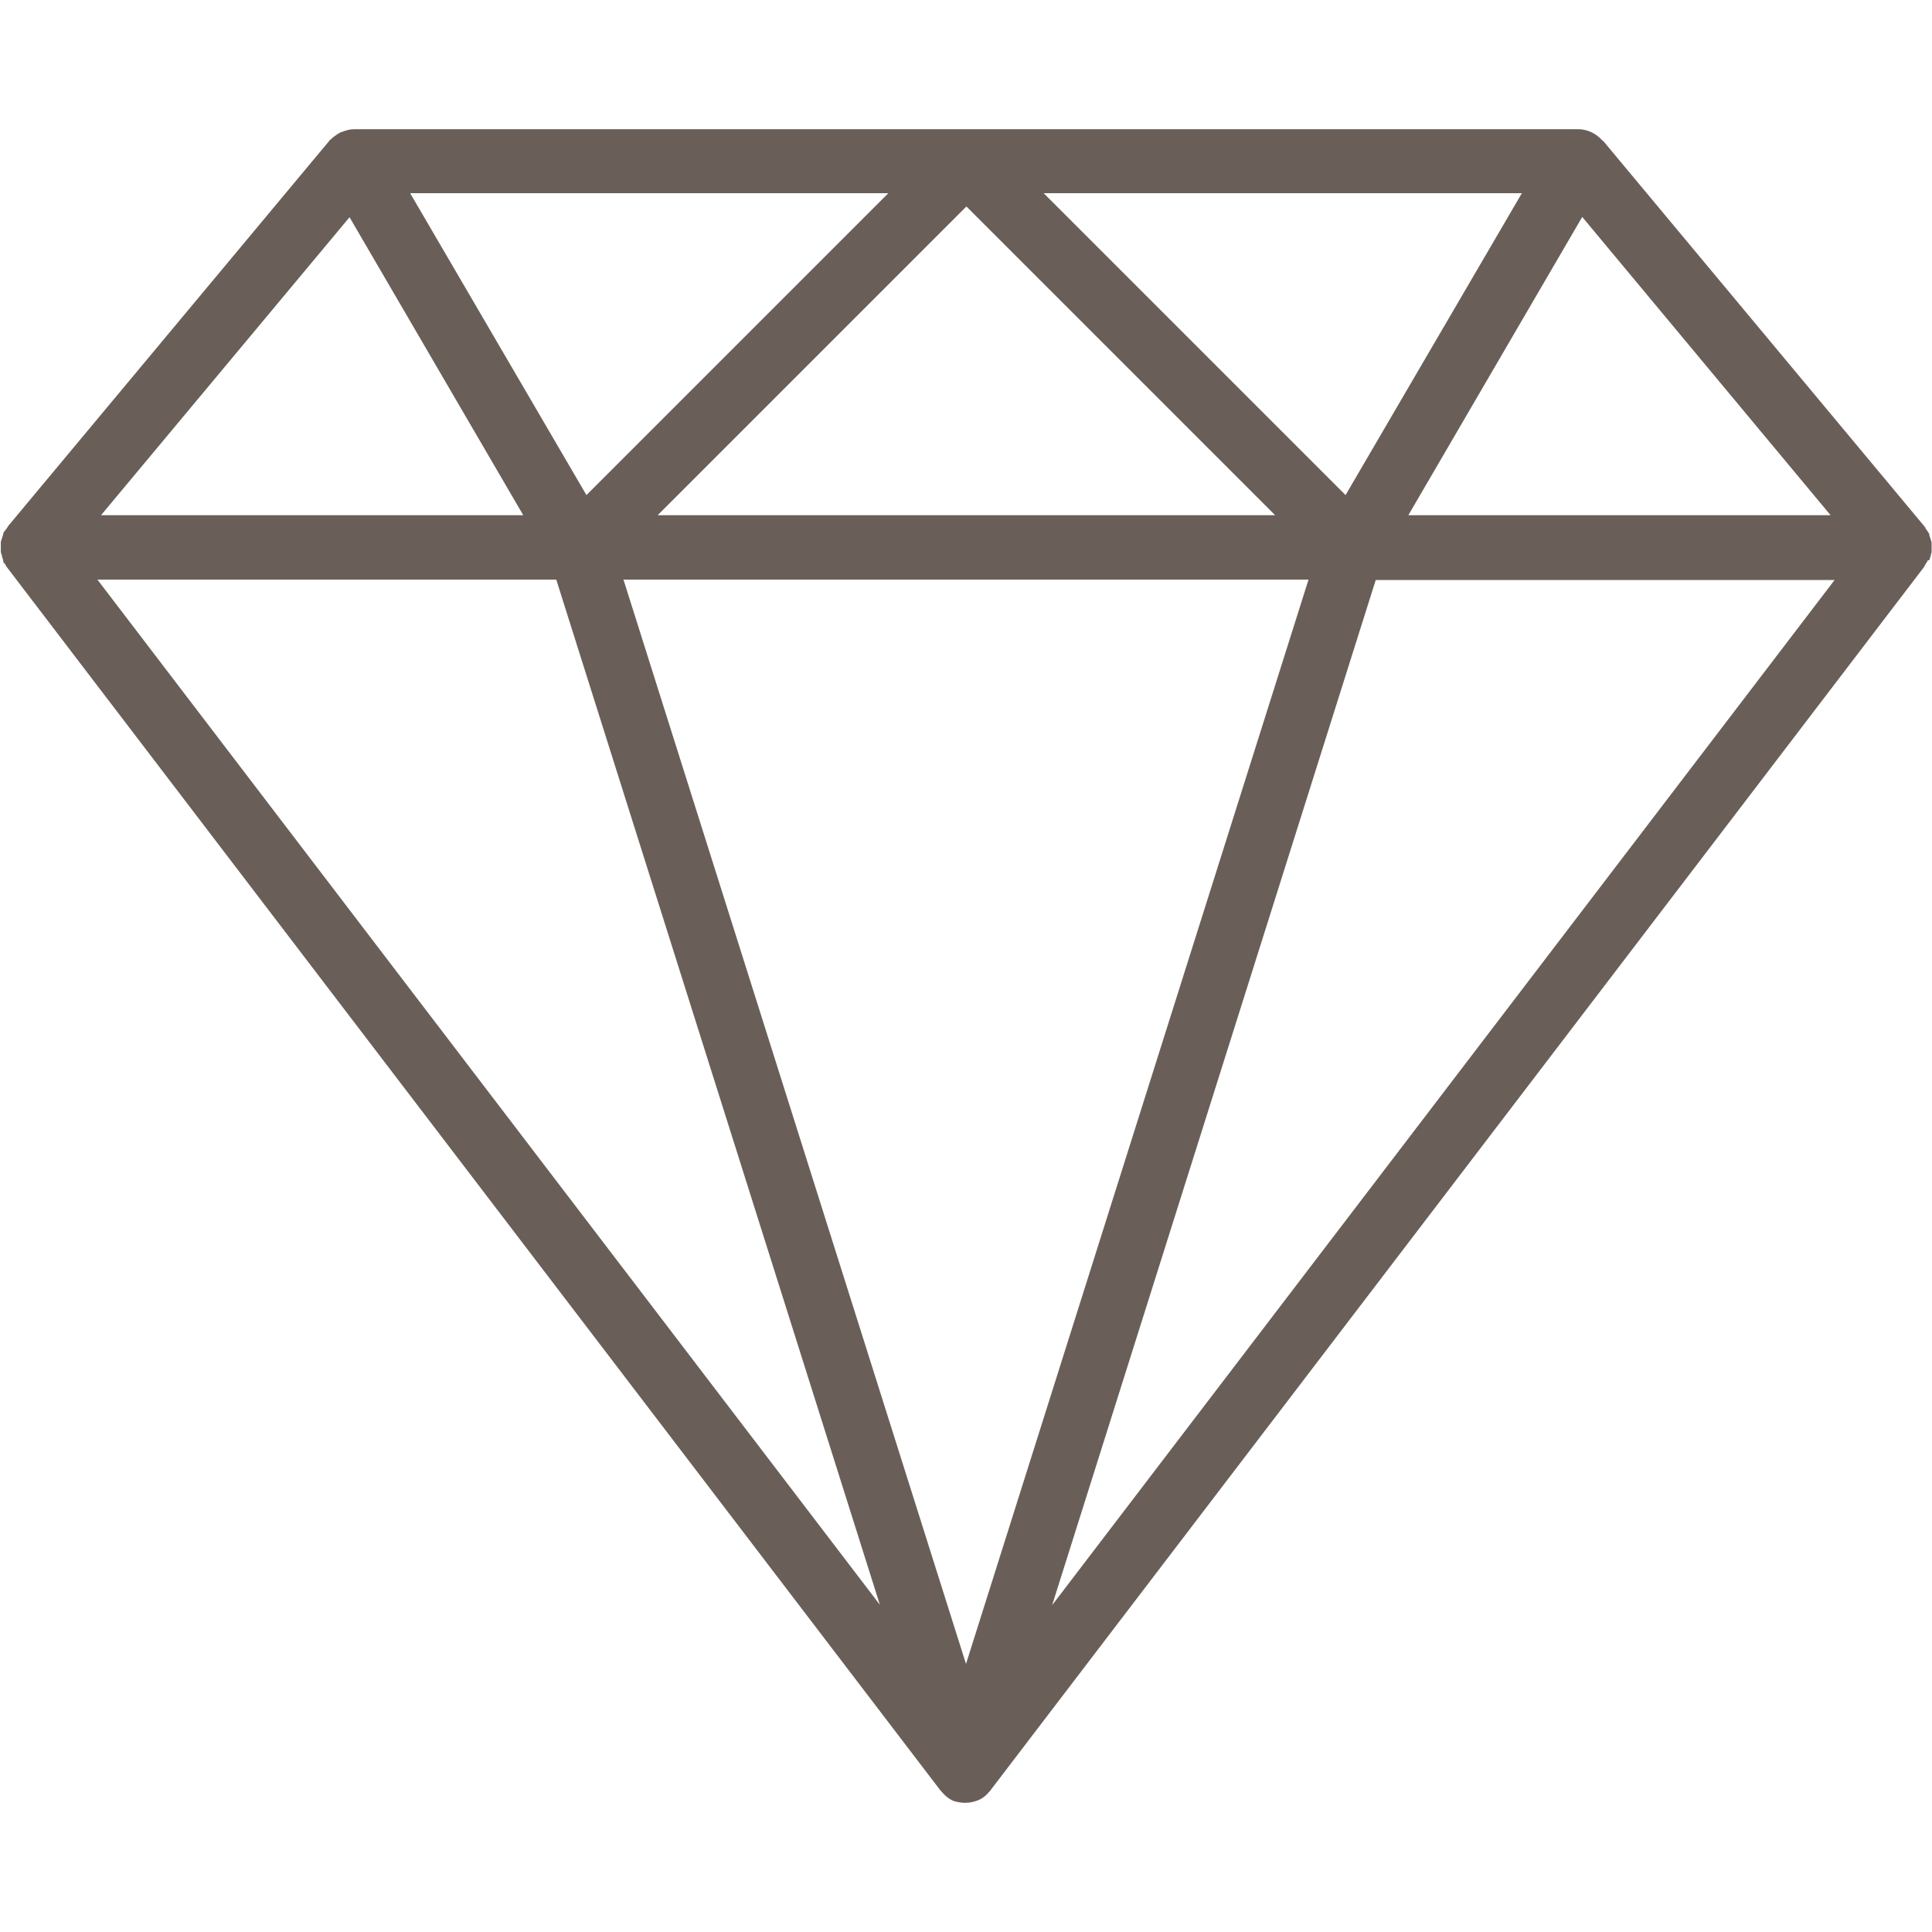 <?xml version="1.0" encoding="UTF-8"?><svg id="uuid-65aaf8aa-f834-4fc0-8e4b-e8a330be769b" xmlns="http://www.w3.org/2000/svg" width="48" height="48" viewBox="0 0 48 48"><path d="m47.93,13.92s.03-.08.04-.12c0-.03.02-.06.02-.09,0-.04,0-.08,0-.12,0-.03,0-.07,0-.1,0-.04-.02-.07-.03-.11-.01-.03-.02-.07-.03-.1,0,0,0-.01,0-.02-.02-.03-.04-.06-.06-.09-.02-.02-.03-.05-.04-.07l-8-9.6s-.01,0-.02-.01c-.07-.08-.15-.14-.24-.19-.01,0-.03-.01-.04-.02-.1-.04-.2-.07-.31-.07H8.8c-.11,0-.21.03-.31.07-.02,0-.03.01-.05.02-.09.05-.17.11-.24.18,0,0-.02,0-.02.02L.21,13.06s0,0,0,0l-.02.03s-.02.04-.04.06c-.02.03-.05.06-.07.1,0,0,0,.01,0,.02-.01.03-.02.07-.03.1-.01.04-.03.07-.03.11,0,.04,0,.07,0,.11,0,.04,0,.07,0,.11,0,.04.02.07.03.11,0,.04.02.07.03.11,0,0,0,.02,0,.03.01.03.03.05.05.07.01.02.02.05.04.07l23.2,30.4s.02.01.02.02c.07.08.15.16.25.21,0,0,0,0,0,0,0,0,0,0,0,0,.09.05.2.06.3.07,0,0,.02,0,.03,0,0,0,.02,0,.02,0,0,0,0,0,0,0h0s0,0,0,0c.12,0,.24-.03.35-.08,0,0,0,0,0,0,0,0,0,0,0,0,.1-.05.18-.12.24-.2,0,0,.02-.01.02-.02l23.2-30.4s.03-.06.05-.09c.01-.02.03-.04.04-.06,0,0,0-.02,0-.02ZM8.68,5.39l4.32,7.41H2.51l6.18-7.41Zm36.81,7.41h-10.5l4.32-7.41,6.17,7.41Zm-19.35,27.08l8.04-25.47h11.4l-19.44,25.47ZM2.42,14.4h11.4l8.04,25.47L2.42,14.4Zm29.25-1.6h-15.33l7.67-7.67,7.67,7.67Zm-5.74-8h11.88l-4.38,7.5-7.5-7.5Zm-11.36,7.5l-4.38-7.5h11.88l-7.5,7.5Zm.92,2.1h17.02l-8.51,26.94L15.49,14.4Z" style="fill:#695f58; stroke-width:0px;"/></svg>